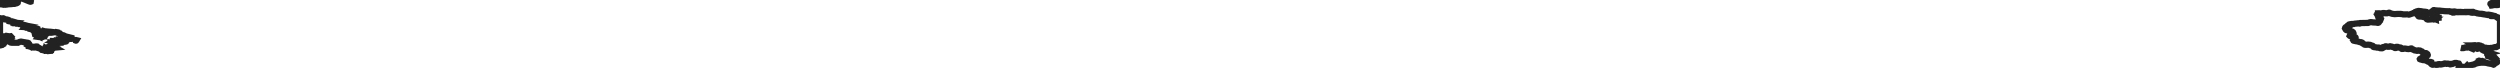 <!-- Obrysová mapa: Čukotka -->
<svg viewBox="0 0 200 5.436" width="200" height="5.436" xmlns="http://www.w3.org/2000/svg"><desc>Silueta a hranice štátu Čukotka, vektorová mapa.</desc><path d="M 4.067,3.863 4.08,3.866 4.18,3.866 4.186,3.868 4.193,3.876 4.19,3.883 4.156,3.893 4.143,3.893 4.13,3.891 4.072,3.888 4.068,3.887 4.065,3.884 4.064,3.88 4.059,3.878 4.051,3.878 4.042,3.874 4.044,3.864 4.058,3.86 4.067,3.863 Z" fill="none" stroke="#222" stroke-width="0.5" /><path d="M 4.29,3.826 4.231,3.834 4.166,3.831 4.141,3.841 4.093,3.842 4.106,3.816 4.124,3.8 4.154,3.784 4.175,3.769 4.188,3.762 4.222,3.757 4.262,3.76 4.309,3.769 4.382,3.783 4.42,3.805 4.345,3.812 4.29,3.826 Z" fill="none" stroke="#222" stroke-width="0.5" /><path d="M 4.096,3.742 4.085,3.743 4.082,3.742 4.083,3.741 4.094,3.739 4.099,3.737 4.099,3.734 4.102,3.733 4.152,3.72 4.156,3.721 4.109,3.74 4.096,3.742 Z" fill="none" stroke="#222" stroke-width="0.5" /><path d="M 6.083,3.246 6.069,3.247 6.059,3.243 6.057,3.234 6.059,3.223 6.065,3.213 6.076,3.207 6.088,3.207 6.114,3.213 6.107,3.225 6.096,3.237 6.083,3.246 Z" fill="none" stroke="#222" stroke-width="0.5" /><path d="M 2.948,2.546 2.937,2.548 2.93,2.543 2.94,2.523 2.931,2.515 2.927,2.508 2.926,2.505 2.929,2.501 2.933,2.499 2.938,2.5 2.944,2.504 2.953,2.513 2.959,2.523 2.959,2.526 2.958,2.539 2.955,2.544 2.948,2.546 Z" fill="none" stroke="#222" stroke-width="0.5" /><path d="M 3.006,2.304 2.995,2.306 2.984,2.301 2.975,2.291 2.976,2.29 2.984,2.291 2.995,2.293 3.005,2.298 3.006,2.304 Z" fill="none" stroke="#222" stroke-width="0.5" /><path d="M 0.16,1.49 0.233,1.495 0.255,1.494 0.27,1.488 0.259,1.482 0.254,1.478 0.251,1.473 0.255,1.465 0.265,1.464 0.277,1.468 0.286,1.472 0.294,1.478 0.306,1.493 0.312,1.498 0.323,1.502 0.343,1.512 0.359,1.516 0.37,1.523 0.362,1.524 0.354,1.525 0.359,1.531 0.358,1.535 0.357,1.54 0.373,1.542 0.378,1.549 0.41,1.554 0.443,1.55 0.46,1.551 0.463,1.556 0.484,1.563 0.515,1.562 0.591,1.571 0.642,1.582 0.735,1.623 0.779,1.643 0.824,1.665 0.842,1.671 0.825,1.674 0.808,1.671 0.757,1.646 0.749,1.642 0.729,1.633 0.709,1.625 0.702,1.628 0.708,1.634 0.712,1.641 0.711,1.648 0.716,1.654 0.712,1.662 0.715,1.669 0.711,1.676 0.716,1.684 0.721,1.694 0.722,1.698 0.739,1.702 0.767,1.708 0.857,1.717 0.874,1.721 0.906,1.734 0.923,1.736 0.958,1.734 0.973,1.736 1.005,1.748 1.088,1.762 1.099,1.769 1.107,1.794 1.116,1.804 1.128,1.811 1.139,1.812 1.13,1.817 1.112,1.831 1.078,1.846 1.07,1.852 1.07,1.856 1.077,1.858 1.113,1.857 1.122,1.855 1.131,1.85 1.129,1.85 1.128,1.847 1.129,1.842 1.131,1.839 1.136,1.836 1.163,1.831 1.172,1.832 1.181,1.831 1.19,1.825 1.21,1.818 1.26,1.819 1.275,1.809 1.135,1.766 0.995,1.722 0.975,1.719 0.947,1.712 0.934,1.705 0.919,1.703 0.913,1.702 0.91,1.697 0.907,1.693 0.903,1.69 1.087,1.744 1.272,1.798 1.297,1.814 1.391,1.837 1.393,1.838 1.332,1.829 1.313,1.831 1.315,1.834 1.316,1.84 1.317,1.843 1.241,1.854 1.251,1.859 1.272,1.862 1.291,1.872 1.312,1.875 1.321,1.881 1.313,1.886 1.311,1.89 1.314,1.892 1.321,1.892 1.329,1.891 1.41,1.863 1.448,1.861 1.479,1.864 1.554,1.886 1.57,1.89 1.561,1.89 1.534,1.885 1.523,1.883 1.52,1.888 1.526,1.894 1.542,1.904 1.534,1.907 1.531,1.907 1.545,1.922 1.574,1.924 1.629,1.915 1.612,1.91 1.607,1.907 1.625,1.909 1.702,1.933 1.767,1.952 1.879,1.985 1.909,1.994 1.893,1.997 1.819,1.979 1.823,1.985 1.804,1.992 1.789,1.999 1.792,2.004 1.784,2.012 1.788,2.018 1.832,2.028 1.855,2.036 1.904,2.043 1.914,2.046 1.923,2.058 1.945,2.062 1.996,2.059 2.01,2.059 2.089,2.057 2.106,2.055 2.062,2.043 2.024,2.032 1.985,2.019 1.951,2.012 1.927,2.005 1.926,1.998 2,2.018 2.07,2.04 2.175,2.064 2.232,2.077 2.266,2.083 2.262,2.085 2.219,2.081 2.195,2.082 2.175,2.093 2.158,2.107 2.146,2.124 2.166,2.133 2.186,2.14 2.196,2.147 2.184,2.152 2.17,2.15 2.123,2.15 2.093,2.153 2.055,2.153 2.041,2.161 2.033,2.169 2.065,2.171 2.073,2.184 2.108,2.197 2.155,2.207 2.21,2.205 2.237,2.201 2.264,2.201 2.288,2.206 2.286,2.215 2.272,2.22 2.27,2.229 2.295,2.231 2.35,2.234 2.367,2.232 2.375,2.239 2.382,2.234 2.399,2.228 2.406,2.219 2.405,2.212 2.383,2.209 2.374,2.2 2.351,2.194 2.316,2.194 2.293,2.198 2.28,2.195 2.285,2.186 2.293,2.176 2.306,2.164 2.285,2.156 2.25,2.152 2.218,2.154 2.216,2.151 2.266,2.14 2.304,2.129 2.315,2.123 2.321,2.113 2.32,2.104 2.492,2.154 2.566,2.174 2.619,2.185 2.63,2.19 2.633,2.197 2.613,2.198 2.604,2.203 2.611,2.211 2.616,2.219 2.636,2.23 2.644,2.237 2.64,2.245 2.653,2.253 2.707,2.278 2.698,2.277 2.656,2.259 2.652,2.26 2.659,2.267 2.664,2.275 2.672,2.281 2.669,2.289 2.673,2.293 2.673,2.302 2.673,2.309 2.682,2.314 2.675,2.316 2.66,2.317 2.648,2.318 2.644,2.324 2.644,2.33 2.639,2.336 2.583,2.343 2.574,2.357 2.605,2.364 2.616,2.364 2.633,2.365 2.652,2.366 2.673,2.367 2.689,2.368 2.705,2.365 2.72,2.362 2.737,2.357 2.75,2.353 2.765,2.348 2.769,2.341 2.771,2.337 2.783,2.331 2.781,2.324 2.795,2.32 2.786,2.311 2.766,2.304 2.747,2.3 2.733,2.288 2.798,2.308 2.817,2.319 2.826,2.326 2.821,2.334 2.825,2.344 2.844,2.341 2.863,2.341 2.885,2.353 2.902,2.373 2.913,2.387 2.89,2.39 2.879,2.392 2.866,2.395 2.868,2.399 2.855,2.403 2.856,2.409 2.858,2.412 2.859,2.415 2.847,2.42 2.853,2.425 2.844,2.428 2.843,2.433 2.839,2.438 2.846,2.447 2.841,2.455 2.842,2.469 2.841,2.48 2.839,2.488 2.831,2.498 2.826,2.507 2.831,2.518 2.835,2.526 2.829,2.535 2.84,2.541 2.855,2.549 2.85,2.556 2.86,2.568 2.883,2.574 2.894,2.589 2.944,2.602 2.93,2.604 2.912,2.606 2.91,2.611 2.914,2.618 2.925,2.624 2.928,2.632 2.932,2.643 2.94,2.654 2.94,2.667 2.945,2.678 2.952,2.688 2.951,2.704 2.941,2.712 2.938,2.697 2.909,2.692 2.903,2.697 2.89,2.7 2.882,2.705 2.877,2.709 2.87,2.718 2.858,2.723 2.839,2.724 2.829,2.73 2.81,2.73 2.792,2.732 2.794,2.741 2.819,2.748 2.832,2.754 2.848,2.762 2.855,2.765 2.855,2.773 2.885,2.782 2.945,2.778 2.996,2.792 3.04,2.808 3.073,2.811 3.091,2.816 3.095,2.832 3.114,2.848 3.102,2.847 3.077,2.856 3.077,2.863 3.078,2.878 3.075,2.888 3.08,2.905 3.092,2.913 3.116,2.914 3.117,2.924 3.103,2.918 3.09,2.92 3.079,2.931 3.09,2.938 3.076,2.956 3.104,2.96 3.137,2.957 3.164,2.943 3.169,2.93 3.169,2.921 3.129,2.924 3.169,2.914 3.182,2.905 3.202,2.895 3.241,2.889 3.242,2.88 3.248,2.872 3.243,2.863 3.21,2.864 3.208,2.86 3.219,2.849 3.242,2.856 3.259,2.857 3.289,2.852 3.324,2.849 3.349,2.854 3.36,2.864 3.349,2.875 3.345,2.886 3.353,2.892 3.36,2.898 3.371,2.908 3.37,2.915 3.373,2.922 3.36,2.923 3.347,2.928 3.331,2.934 3.323,2.941 3.317,2.953 3.321,2.962 3.315,2.971 3.316,2.98 3.324,2.989 3.334,2.989 3.349,2.984 3.357,2.974 3.373,2.965 3.398,2.954 3.436,2.948 3.446,2.94 3.418,2.934 3.396,2.935 3.391,2.924 3.412,2.92 3.433,2.92 3.46,2.919 3.478,2.915 3.497,2.905 3.489,2.89 3.492,2.883 3.504,2.875 3.505,2.867 3.493,2.865 3.484,2.857 3.438,2.85 3.44,2.84 3.426,2.83 3.402,2.825 3.381,2.823 3.361,2.823 3.346,2.817 3.318,2.818 3.299,2.817 3.277,2.813 3.263,2.808 3.245,2.815 3.214,2.799 3.187,2.797 3.224,2.784 3.288,2.77 3.318,2.763 3.35,2.751 3.372,2.74 3.376,2.73 3.37,2.719 3.369,2.708 3.369,2.7 3.373,2.694 3.369,2.686 3.37,2.678 3.363,2.671 3.364,2.661 3.357,2.651 3.352,2.641 3.344,2.63 3.33,2.62 3.321,2.611 3.323,2.604 3.324,2.595 3.323,2.585 3.319,2.577 3.3,2.569 3.273,2.569 3.244,2.566 3.227,2.567 3.2,2.571 3.194,2.569 3.22,2.56 3.231,2.551 3.227,2.541 3.203,2.536 3.177,2.53 3.106,2.54 3.07,2.545 3.058,2.544 3.135,2.521 3.112,2.521 3.024,2.536 2.991,2.533 2.993,2.521 3.014,2.513 3.224,2.511 3.386,2.511 3.472,2.515 3.526,2.506 3.53,2.491 3.551,2.497 3.585,2.505 3.623,2.512 3.641,2.514 3.636,2.517 3.621,2.517 3.614,2.521 3.615,2.531 3.631,2.539 3.65,2.537 3.651,2.529 3.649,2.521 3.66,2.514 3.673,2.512 3.73,2.518 3.809,2.526 3.849,2.531 3.844,2.534 3.833,2.536 3.805,2.537 3.774,2.534 3.757,2.528 3.752,2.526 3.738,2.527 3.736,2.53 3.742,2.534 3.743,2.539 3.746,2.543 3.762,2.546 3.78,2.547 3.808,2.552 3.809,2.556 3.808,2.563 3.794,2.565 3.777,2.562 3.757,2.562 3.74,2.562 3.725,2.566 3.72,2.574 3.717,2.583 3.723,2.591 3.727,2.594 3.723,2.6 3.717,2.604 3.718,2.609 3.728,2.615 3.74,2.623 3.725,2.627 3.711,2.632 3.712,2.642 3.711,2.649 3.721,2.654 3.755,2.651 3.787,2.653 3.81,2.653 3.832,2.646 3.841,2.641 3.834,2.637 3.819,2.634 3.799,2.631 3.791,2.627 3.791,2.62 3.793,2.614 3.792,2.61 3.77,2.609 3.763,2.605 3.774,2.601 3.799,2.603 3.804,2.592 3.799,2.583 3.798,2.577 3.804,2.572 3.822,2.571 3.843,2.565 3.848,2.559 3.854,2.561 3.851,2.568 3.846,2.574 3.853,2.582 3.86,2.592 3.891,2.601 3.952,2.609 4.01,2.614 4.075,2.619 4.103,2.616 4.108,2.607 4.103,2.599 4.128,2.6 4.138,2.606 4.165,2.609 4.216,2.602 4.243,2.593 4.168,2.568 4.079,2.56 3.973,2.55 3.929,2.544 3.913,2.545 3.892,2.55 3.875,2.548 3.869,2.543 3.875,2.536 3.896,2.534 4.007,2.538 4.035,2.542 4.088,2.548 4.218,2.563 4.336,2.577 4.413,2.583 4.455,2.578 4.484,2.574 4.476,2.57 4.481,2.567 4.503,2.572 4.506,2.577 4.544,2.583 4.563,2.582 4.601,2.583 4.644,2.595 4.65,2.607 4.629,2.613 4.614,2.622 4.627,2.639 4.65,2.65 4.687,2.662 4.763,2.681 4.783,2.678 4.804,2.682 4.816,2.697 4.792,2.703 4.784,2.714 4.798,2.736 4.848,2.755 4.957,2.796 5.009,2.81 5.051,2.824 5.069,2.825 5.078,2.827 5.095,2.838 5.115,2.843 5.133,2.853 5.143,2.855 5.151,2.858 5.164,2.871 5.186,2.879 5.204,2.889 5.233,2.911 5.242,2.915 5.281,2.92 5.342,2.935 5.332,2.941 5.315,2.943 5.287,2.948 5.27,2.954 5.267,2.961 5.265,2.969 5.257,2.981 5.227,2.979 5.193,2.973 5.208,2.981 5.225,2.986 5.272,2.986 5.285,2.976 5.3,2.967 5.317,2.959 5.339,2.953 5.36,2.949 5.381,2.948 5.403,2.95 5.436,2.958 5.453,2.964 5.47,2.973 5.477,2.987 5.497,3.004 5.484,3.011 5.465,3.012 5.442,3.014 5.425,3.008 5.411,3.012 5.395,3.011 5.368,3.008 5.431,3.029 5.48,3.034 5.492,3.029 5.508,3.017 5.531,3.017 5.569,3.03 5.585,3.031 5.599,3.028 5.602,3.02 5.593,3.016 5.572,3.011 5.547,3.006 5.531,3.004 5.561,3.006 5.582,3.009 5.607,3.017 5.66,3.024 5.712,3.037 5.718,3.038 5.722,3.04 5.722,3.043 5.722,3.047 5.733,3.055 5.747,3.064 5.755,3.073 5.747,3.08 5.733,3.09 5.725,3.099 5.712,3.108 5.68,3.108 5.653,3.109 5.63,3.099 5.616,3.087 5.566,3.089 5.525,3.099 5.476,3.109 5.424,3.136 5.366,3.146 5.347,3.152 5.318,3.163 5.272,3.183 5.219,3.188 5.208,3.194 5.221,3.196 5.241,3.193 5.26,3.193 5.269,3.205 5.265,3.213 5.238,3.244 5.257,3.26 5.261,3.267 5.255,3.275 5.254,3.278 5.255,3.28 5.258,3.283 5.261,3.286 5.261,3.289 5.284,3.294 5.267,3.31 5.258,3.323 5.229,3.331 5.185,3.334 5.069,3.32 5.06,3.317 5.056,3.307 4.971,3.286 4.918,3.281 4.906,3.27 4.884,3.249 4.852,3.238 4.786,3.212 4.743,3.204 4.744,3.212 4.758,3.225 4.768,3.236 4.778,3.246 4.784,3.252 4.823,3.259 4.817,3.262 4.809,3.263 4.793,3.262 4.8,3.272 4.809,3.278 4.831,3.285 4.853,3.302 4.864,3.305 4.907,3.307 4.919,3.31 4.954,3.314 4.975,3.321 4.982,3.334 4.987,3.343 5.01,3.338 5.016,3.36 5.014,3.383 4.995,3.395 4.979,3.407 4.911,3.4 4.894,3.391 4.861,3.377 4.776,3.377 4.691,3.383 4.498,3.411 4.425,3.403 4.551,3.395 4.587,3.389 4.568,3.382 4.522,3.379 4.468,3.38 4.45,3.368 4.43,3.362 4.409,3.357 4.404,3.354 4.393,3.351 4.381,3.363 4.363,3.368 4.349,3.374 4.334,3.368 4.3,3.364 4.298,3.357 4.314,3.351 4.33,3.344 4.317,3.336 4.296,3.328 4.265,3.321 4.279,3.314 4.293,3.307 4.283,3.297 4.256,3.304 4.249,3.293 4.242,3.291 4.221,3.288 4.206,3.289 4.185,3.285 4.065,3.275 4.025,3.283 4.005,3.285 3.986,3.283 3.967,3.278 3.986,3.294 4.017,3.297 4.077,3.293 4.072,3.298 4.065,3.304 4.07,3.32 4.087,3.323 4.123,3.326 4.176,3.33 4.228,3.343 4.234,3.354 4.228,3.365 4.223,3.374 4.251,3.388 4.264,3.396 4.267,3.408 4.231,3.4 4.213,3.402 4.207,3.405 4.208,3.409 4.223,3.413 4.228,3.42 4.229,3.427 4.247,3.431 4.298,3.434 4.35,3.42 4.377,3.398 4.393,3.398 4.354,3.433 4.339,3.471 4.332,3.486 4.342,3.501 4.345,3.52 4.34,3.532 4.325,3.534 4.306,3.537 4.291,3.525 4.273,3.518 4.255,3.515 4.235,3.514 4.222,3.515 4.197,3.52 4.16,3.522 4.149,3.524 4.138,3.527 4.124,3.529 4.091,3.517 4.073,3.514 4.066,3.515 4.06,3.518 4.056,3.522 4.054,3.529 4.057,3.536 4.065,3.539 4.074,3.54 4.139,3.552 4.191,3.545 4.241,3.551 4.272,3.544 4.288,3.55 4.332,3.546 4.352,3.568 4.35,3.582 4.331,3.593 4.318,3.593 4.302,3.59 4.303,3.592 4.309,3.598 4.318,3.611 4.325,3.617 4.336,3.62 4.343,3.617 4.35,3.612 4.359,3.609 4.396,3.615 4.4,3.625 4.393,3.639 4.347,3.657 4.323,3.675 4.265,3.695 4.182,3.711 4.169,3.713 4.146,3.708 4.134,3.708 4.107,3.72 4.097,3.723 4.078,3.728 4.055,3.735 4.044,3.744 4.021,3.757 3.996,3.751 3.944,3.746 3.889,3.747 3.857,3.757 3.855,3.772 3.844,3.788 3.798,3.797 3.8,3.8 3.856,3.795 3.886,3.78 3.903,3.77 3.932,3.766 3.963,3.769 3.997,3.776 4.011,3.782 4.028,3.799 4.025,3.815 3.993,3.819 3.983,3.828 3.968,3.834 3.949,3.837 3.918,3.84 3.884,3.847 3.865,3.856 3.867,3.863 3.902,3.859 3.948,3.853 3.965,3.854 3.975,3.862 3.96,3.873 3.939,3.892 3.907,3.904 3.907,3.91 3.945,3.909 3.963,3.901 3.974,3.892 3.991,3.882 4.01,3.886 4.029,3.888 4.043,3.891 4.072,3.892 4.081,3.894 4.099,3.901 4.186,3.912 4.191,3.918 4.194,3.926 4.199,3.936 4.216,3.95 4.322,3.996 4.264,3.994 4.229,3.996 4.2,4 4.175,4.007 4.142,4.013 4.117,4.016 4.089,4.005 4.081,4.004 4.066,3.998 4.049,4 4.047,3.99 4.048,3.976 4.036,3.972 4.017,3.968 4.02,3.962 4.017,3.955 4.009,3.951 3.999,3.947 3.992,3.942 3.977,3.946 3.954,3.947 3.927,3.954 3.882,3.966 3.901,3.978 3.936,3.972 3.98,3.97 4.006,3.979 4.006,3.991 3.991,4.001 3.991,4.021 3.99,4.034 3.988,4.044 3.973,4.053 3.958,4.055 3.952,4.054 3.934,4.034 3.916,4.034 3.915,4.049 3.927,4.061 3.931,4.075 3.884,4.078 3.83,4.088 3.765,4.072 3.739,4.062 3.684,4.064 3.678,4.048 3.687,4.032 3.687,4.019 3.718,4.006 3.736,3.983 3.742,3.974 3.736,3.972 3.722,3.972 3.715,3.971 3.72,3.962 3.72,3.953 3.722,3.943 3.731,3.933 3.722,3.923 3.717,3.919 3.712,3.918 3.703,3.916 3.7,3.912 3.699,3.907 3.693,3.897 3.692,3.894 3.689,3.891 3.673,3.89 3.668,3.887 3.659,3.88 3.657,3.891 3.669,3.908 3.684,3.926 3.693,3.94 3.691,3.955 3.679,3.966 3.686,3.988 3.675,4.003 3.635,4.02 3.608,4.031 3.557,4.039 3.536,4.038 3.509,4.028 3.426,4.011 3.406,4.003 3.339,3.993 3.32,3.976 3.318,3.961 3.312,3.947 3.31,3.929 3.293,3.917 3.252,3.906 3.235,3.897 3.199,3.892 3.175,3.884 3.153,3.875 3.141,3.864 3.166,3.86 3.175,3.86 3.163,3.852 3.14,3.85 3.095,3.852 3.074,3.85 2.971,3.819 2.967,3.811 2.971,3.803 2.979,3.786 3.004,3.768 2.996,3.746 2.97,3.723 2.954,3.722 2.942,3.738 2.949,3.758 2.932,3.774 2.891,3.776 2.863,3.777 2.834,3.779 2.826,3.761 2.823,3.747 2.804,3.744 2.795,3.751 2.795,3.764 2.796,3.776 2.79,3.787 2.785,3.797 2.746,3.8 2.687,3.797 2.61,3.792 2.575,3.785 2.549,3.794 2.524,3.779 2.548,3.774 2.582,3.763 2.573,3.752 2.555,3.755 2.535,3.759 2.51,3.754 2.509,3.743 2.503,3.736 2.478,3.736 2.474,3.731 2.466,3.727 2.455,3.72 2.432,3.714 2.427,3.711 2.389,3.705 2.347,3.7 2.349,3.69 2.34,3.682 2.305,3.672 2.297,3.667 2.307,3.659 2.351,3.646 2.348,3.631 2.327,3.624 2.328,3.618 2.344,3.609 2.366,3.598 2.369,3.585 2.362,3.571 2.335,3.565 2.288,3.523 2.293,3.508 2.299,3.5 2.284,3.48 2.283,3.458 2.273,3.443 2.246,3.432 2.235,3.425 2.198,3.416 2.174,3.413 2.121,3.409 2.028,3.389 1.874,3.365 1.68,3.329 1.627,3.339 1.575,3.351 1.53,3.367 1.495,3.395 1.436,3.422 1.249,3.421 1.1,3.422 0.953,3.42 0.855,3.404 0.831,3.392 0.817,3.383 0.815,3.376 0.822,3.369 0.827,3.364 0.837,3.355 0.832,3.346 0.837,3.331 0.857,3.322 0.855,3.31 0.865,3.298 0.883,3.288 0.875,3.271 0.849,3.251 0.826,3.243 0.784,3.261 0.762,3.261 0.75,3.239 0.758,3.236 0.752,3.233 0.745,3.232 0.731,3.232 0.726,3.231 0.723,3.228 0.72,3.224 0.693,3.202 0.685,3.196 0.626,3.17 0.609,3.156 0.628,3.145 0.614,3.124 0.568,3.084 0.58,3.084 0.591,3.088 0.613,3.099 0.648,3.108 0.658,3.112 0.667,3.114 0.708,3.116 0.731,3.104 0.739,3.085 0.723,3.069 0.732,3.055 0.769,3.052 0.8,3.054 0.818,3.045 0.836,3.033 0.826,3.024 0.818,3.016 0.83,3.005 0.837,2.994 0.831,2.989 0.817,2.986 0.821,2.974 0.811,2.962 0.817,2.959 0.822,2.955 0.832,2.945 0.834,2.94 0.832,2.935 0.828,2.931 0.826,2.926 0.854,2.907 0.846,2.898 0.832,2.9 0.822,2.904 0.811,2.911 0.812,2.915 0.797,2.914 0.776,2.911 0.775,2.918 0.774,2.926 0.772,2.931 0.771,2.938 0.765,2.947 0.741,2.967 0.71,2.995 0.693,3.005 0.675,3.018 0.613,3.028 0.565,3.023 0.529,3 0.52,2.993 0.49,2.976 0.484,2.971 0.488,2.961 0.506,2.949 0.51,2.941 0.503,2.919 0.485,2.895 0.464,2.881 0.445,2.889 0.455,2.904 0.457,2.92 0.457,2.936 0.46,2.95 0.418,2.949 0.395,2.945 0.376,2.931 0.32,2.92 0.339,2.947 0.347,2.95 0.369,2.954 0.375,2.958 0.383,2.972 0.395,2.983 0.434,3.01 0.416,3.03 0.384,3.041 0.321,3.045 0.236,3.049 0.188,3.04 0.177,3.036 0.171,3.032 0.177,3.031 0.227,3.031 0.233,3.029 0.232,3.023 0.205,3.017 0.176,3.007 0.171,3.009 0.162,3.021 0.129,3.054 0.122,3.069 0.118,3.093 0.116,3.099 0.11,3.105 0.105,3.109 0.102,3.112 0.101,3.12 0.095,3.141 0.096,3.148 0.13,3.211 0.139,3.223 0.154,3.233 0.302,3.292 0.339,3.301 0.402,3.317 0.385,3.329 0.387,3.343 0.377,3.348 0.411,3.371 0.39,3.388 0.355,3.406 0.332,3.416 0.325,3.423 0.298,3.435 0.278,3.447 0.284,3.463 0.285,3.472 0.266,3.483 0.271,3.495 0.266,3.512 0.264,3.536 0.229,3.554 0.208,3.573 0.187,3.588 0.171,3.588 0.144,3.587 0.125,3.596 0.108,3.606 0.094,3.616 0.069,3.622 0.056,3.626 0.035,3.63 5.55555555732E-6,3.63 0,3.63 0,3.628 0,3.351 0,3.074 0,2.797 0,2.52 0,2.243 0,1.966 0,1.689 0,1.454 5.55555555732E-6,1.454 0.16,1.49 Z" fill="none" stroke="#222" stroke-width="0.5" /><path d="M 194.597,1.015 194.595,1.02 194.582,1.02 194.569,1.034 194.534,1.051 194.501,1.063 194.481,1.059 194.483,1.051 194.461,1.048 194.433,1.045 194.42,1.041 194.43,1.032 194.474,1.02 194.514,1.015 194.597,1.015 Z" fill="none" stroke="#222" stroke-width="0.5" /><path d="M 194.118,1.017 194.118,1.02 194.059,1.017 194.048,1.018 194.043,1.023 194.046,1.028 194.057,1.032 194.044,1.044 194.047,1.053 194.056,1.062 194.061,1.075 194.056,1.086 194.044,1.098 194.019,1.116 193.994,1.125 193.967,1.127 193.911,1.123 193.819,1.129 193.624,1.094 193.429,1.058 193.408,1.048 193.389,1.034 193.367,1.02 193.316,1.014 193.268,1.001 193.217,0.995 193.197,0.982 193.214,0.968 193.235,0.955 193.328,0.913 193.441,0.884 193.457,0.883 193.463,0.882 193.474,0.877 193.48,0.876 193.688,0.897 193.713,0.905 193.76,0.91 193.794,0.922 194.015,0.94 194.043,0.947 194.096,0.953 194.124,0.959 194.137,0.973 194.138,0.981 194.14,0.985 194.14,0.99 194.133,0.998 194.127,1.002 194.12,1.004 194.116,1.008 194.118,1.017 Z" fill="none" stroke="#222" stroke-width="0.5" /><path d="M 195.734,0.899 195.915,0.905 195.945,0.898 195.959,0.9 195.982,0.908 195.995,0.91 195.999,0.929 196.034,0.943 196.211,0.975 196.242,0.99 196.234,0.991 196.222,0.994 196.212,0.999 196.21,1.003 196.221,1.009 196.234,1.009 196.26,1.005 196.316,1.006 196.344,1.001 196.368,0.99 196.375,0.984 196.377,0.98 196.374,0.977 196.356,0.966 196.335,0.958 196.302,0.951 196.277,0.941 196.252,0.934 196.227,0.938 196.22,0.944 196.213,0.951 196.207,0.955 196.202,0.952 196.201,0.944 196.203,0.94 196.209,0.936 196.216,0.933 196.239,0.925 196.266,0.921 196.367,0.917 196.501,0.952 196.497,0.953 196.494,0.955 196.49,0.956 196.486,0.956 196.517,0.967 196.521,0.971 196.543,0.971 196.534,0.964 196.524,0.959 196.549,0.953 196.575,0.961 196.602,0.971 196.627,0.975 196.638,0.971 196.658,0.96 196.669,0.956 196.681,0.953 196.706,0.952 196.808,0.957 196.85,0.952 196.874,0.958 197.103,0.97 197.271,0.975 197.324,0.973 197.454,0.963 197.5,0.959 197.62,0.955 197.625,0.961 197.568,0.965 197.517,0.969 197.557,0.976 197.609,0.98 197.65,0.989 197.681,1.004 197.702,1.006 197.737,1.014 197.776,1.017 197.819,1.017 197.857,1.01 197.866,0.999 197.865,0.988 197.859,0.978 197.833,0.968 197.782,0.967 197.733,0.969 197.691,0.966 197.661,0.959 197.656,0.953 197.704,0.953 197.746,0.955 197.799,0.952 197.824,0.948 197.849,0.948 197.856,0.951 197.869,0.961 197.876,0.965 197.919,0.983 197.929,0.99 197.935,0.999 197.926,1 197.913,1.001 197.906,1.007 197.912,1.014 197.926,1.016 197.952,1.013 198.058,1.026 198.083,1.035 198.123,1.043 198.133,1.047 198.161,1.062 198.186,1.07 198.238,1.073 198.321,1.092 198.423,1.102 198.532,1.102 198.69,1.128 198.713,1.138 198.69,1.134 198.678,1.135 198.671,1.142 198.71,1.149 198.75,1.148 198.762,1.149 198.832,1.167 198.976,1.188 199.007,1.198 199.018,1.199 199.026,1.198 199.056,1.188 199.051,1.181 199.043,1.178 199.055,1.174 199.092,1.174 199.318,1.214 199.339,1.226 199.373,1.229 199.387,1.232 199.4,1.236 199.44,1.245 199.472,1.258 199.482,1.26 199.482,1.264 199.402,1.268 199.387,1.266 199.382,1.261 199.378,1.254 199.368,1.247 199.354,1.242 199.339,1.239 199.309,1.237 199.278,1.241 199.271,1.239 199.267,1.235 199.263,1.232 199.259,1.232 199.254,1.233 199.258,1.237 199.261,1.241 199.262,1.246 199.252,1.268 199.263,1.279 199.283,1.285 199.303,1.287 199.368,1.279 199.421,1.287 199.437,1.287 199.482,1.279 199.59,1.293 199.614,1.301 199.645,1.321 199.811,1.384 199.977,1.447 199.944,1.445 199.916,1.439 199.82,1.399 199.793,1.394 199.765,1.383 199.749,1.382 199.762,1.393 199.791,1.402 199.806,1.409 199.813,1.416 199.82,1.427 199.829,1.436 199.85,1.441 199.867,1.448 199.875,1.451 200,1.455 200,1.689 200,1.966 200,2.243 200,2.52 200,2.797 200,3.074 200,3.351 200,3.628 200,3.63 199.942,3.636 199.905,3.649 199.892,3.651 199.878,3.657 199.84,3.693 199.71,3.765 199.698,3.768 199.661,3.765 199.608,3.773 199.583,3.772 199.557,3.78 199.54,3.782 199.466,3.806 199.395,3.825 199.31,3.866 199.201,3.894 199.175,3.894 199.159,3.883 199.189,3.876 199.279,3.864 199.288,3.862 199.296,3.857 199.309,3.843 199.306,3.838 199.29,3.835 199.26,3.834 199.246,3.835 199.204,3.845 199.01,3.857 199.021,3.854 199.033,3.853 199.041,3.85 199.033,3.841 199.023,3.84 198.936,3.84 198.877,3.849 198.871,3.847 198.868,3.843 198.866,3.838 198.862,3.834 198.854,3.83 198.848,3.829 198.747,3.83 198.733,3.828 198.708,3.821 198.681,3.822 198.668,3.819 198.673,3.815 198.69,3.807 198.68,3.804 198.641,3.788 198.631,3.786 198.607,3.784 198.613,3.776 198.612,3.77 198.605,3.766 198.593,3.765 198.571,3.766 198.561,3.764 198.55,3.758 198.563,3.753 198.577,3.751 198.607,3.75 198.602,3.744 198.589,3.734 198.584,3.727 198.583,3.724 198.585,3.719 198.584,3.715 198.581,3.711 198.578,3.708 198.574,3.706 198.569,3.704 198.556,3.702 198.511,3.704 198.499,3.703 198.476,3.698 198.466,3.697 198.455,3.691 198.438,3.662 198.428,3.651 198.417,3.648 198.329,3.633 198.309,3.623 198.298,3.621 198.253,3.621 198.229,3.624 198.184,3.64 198.116,3.649 198.095,3.648 198.067,3.634 198.055,3.631 198.032,3.628 198.028,3.627 198.024,3.625 198.02,3.621 198.017,3.619 198.01,3.617 198.003,3.616 197.99,3.617 197.997,3.631 197.984,3.636 197.948,3.636 197.964,3.645 197.984,3.647 198.024,3.643 198.031,3.645 198.047,3.659 198.055,3.662 198.063,3.665 198.081,3.666 198.286,3.639 198.31,3.641 198.321,3.649 198.329,3.661 198.346,3.666 198.363,3.668 198.371,3.672 198.378,3.682 198.428,3.697 198.432,3.701 198.436,3.706 198.441,3.71 198.45,3.712 198.456,3.714 198.462,3.719 198.47,3.731 198.465,3.733 198.463,3.736 198.458,3.742 198.487,3.75 198.499,3.756 198.5,3.765 198.491,3.77 198.447,3.781 198.378,3.788 198.363,3.792 198.355,3.793 198.348,3.792 198.342,3.789 198.334,3.782 198.306,3.776 198.27,3.754 198.249,3.75 198.126,3.74 198.117,3.742 198.11,3.748 198.093,3.758 198.075,3.765 198.064,3.766 198.042,3.772 198.032,3.773 198.02,3.772 198.018,3.769 198.018,3.763 198.015,3.756 197.998,3.745 197.912,3.722 197.902,3.717 197.893,3.71 197.883,3.707 197.839,3.708 197.828,3.705 197.814,3.69 197.803,3.687 197.794,3.69 197.769,3.703 197.753,3.708 197.748,3.712 197.746,3.715 197.746,3.721 197.744,3.723 197.721,3.742 197.704,3.753 197.66,3.763 197.642,3.773 197.619,3.781 197.535,3.771 197.507,3.774 197.452,3.787 197.383,3.791 197.356,3.785 197.347,3.788 197.338,3.792 197.326,3.794 197.245,3.79 197.217,3.794 197.147,3.825 197.109,3.831 197.084,3.84 197.071,3.841 196.912,3.838 196.932,3.847 196.955,3.85 197.095,3.844 197.235,3.803 197.282,3.797 197.377,3.805 197.55,3.784 197.569,3.792 197.587,3.796 197.618,3.792 197.689,3.772 197.699,3.767 197.706,3.761 197.715,3.756 197.736,3.751 197.744,3.746 197.767,3.722 197.78,3.714 197.799,3.71 197.824,3.712 197.848,3.718 197.895,3.737 197.93,3.764 197.934,3.768 197.94,3.781 197.946,3.789 197.954,3.796 197.963,3.801 197.98,3.806 197.986,3.811 197.992,3.816 197.998,3.821 198.008,3.825 198.013,3.828 198.011,3.831 198.001,3.838 197.991,3.843 197.959,3.852 197.879,3.863 197.858,3.874 197.844,3.89 197.841,3.894 197.836,3.913 197.834,3.918 197.841,3.921 197.843,3.918 197.844,3.911 197.845,3.906 197.852,3.9 197.894,3.878 197.915,3.876 197.936,3.877 197.959,3.875 197.982,3.87 197.994,3.865 198.003,3.858 198.016,3.845 198.023,3.84 198.032,3.838 198.079,3.842 198.101,3.848 198.161,3.874 198.168,3.879 198.182,3.9 198.191,3.905 198.2,3.903 198.218,3.894 198.233,3.89 198.238,3.887 198.24,3.884 198.239,3.881 198.237,3.878 198.238,3.875 198.253,3.865 198.289,3.85 198.325,3.827 198.352,3.823 198.405,3.822 198.427,3.819 198.451,3.812 198.496,3.794 198.521,3.788 198.607,3.796 198.6,3.813 198.585,3.841 198.583,3.848 198.586,3.854 198.586,3.86 198.58,3.865 198.567,3.874 198.562,3.879 198.555,3.892 198.55,3.899 198.54,3.905 198.536,3.909 198.534,3.918 198.539,3.932 198.549,3.949 198.57,3.977 198.585,3.989 198.641,4.012 198.664,4.032 198.679,4.037 198.706,4.053 198.717,4.057 198.74,4.062 198.785,4.081 198.889,4.105 198.991,4.108 198.991,4.104 198.945,4.09 198.93,4.081 198.946,4.072 198.999,4.058 199.009,4.054 199.019,4.048 199.028,4.041 199.037,4.032 199.046,4.026 199.044,4.019 199.037,4.014 199.024,4 199.015,3.99 199.01,3.985 199.001,3.987 198.991,3.994 198.996,3.988 199,3.983 199,3.978 199.012,3.984 199.111,4.087 199.116,4.095 199.128,4.123 199.134,4.13 199.203,4.189 199.216,4.203 199.197,4.197 199.177,4.188 199.158,4.183 199.142,4.19 199.136,4.194 199.127,4.198 199.118,4.201 199.111,4.203 199.101,4.222 199.149,4.226 199.162,4.23 199.148,4.233 199.101,4.234 199.101,4.237 199.115,4.24 199.161,4.237 199.185,4.239 199.231,4.251 199.244,4.252 199.254,4.25 199.255,4.243 199.251,4.236 199.249,4.23 199.242,4.226 199.246,4.222 199.274,4.272 199.277,4.279 199.277,4.285 199.273,4.296 199.273,4.302 199.275,4.308 199.282,4.32 199.287,4.34 199.3,4.368 199.313,4.421 199.311,4.432 199.301,4.422 199.29,4.416 199.279,4.413 199.265,4.412 199.253,4.41 199.24,4.405 199.227,4.402 199.216,4.405 199.224,4.412 199.236,4.421 199.25,4.429 199.259,4.432 199.276,4.433 199.291,4.435 199.296,4.44 199.281,4.447 199.258,4.451 199.245,4.451 199.237,4.449 199.234,4.445 199.231,4.437 199.229,4.433 199.217,4.426 199.201,4.421 199.184,4.42 199.17,4.424 199.185,4.427 199.182,4.437 199.168,4.446 199.151,4.447 199.149,4.445 199.148,4.441 199.147,4.437 199.147,4.433 199.144,4.432 199.128,4.432 199.096,4.427 199.086,4.428 199.078,4.43 199.073,4.434 199.069,4.439 199.063,4.443 199.038,4.451 199.033,4.454 199.038,4.464 199.052,4.473 199.079,4.485 199.096,4.488 199.111,4.485 199.126,4.479 199.157,4.46 199.172,4.456 199.264,4.465 199.267,4.464 199.271,4.46 199.274,4.458 199.277,4.458 199.284,4.461 199.285,4.463 199.284,4.467 199.284,4.473 199.288,4.477 199.293,4.48 199.294,4.483 199.288,4.488 199.297,4.493 199.298,4.497 199.294,4.502 199.292,4.506 199.289,4.513 199.282,4.516 199.266,4.519 199.257,4.522 199.253,4.526 199.251,4.53 199.246,4.534 199.224,4.545 199.22,4.549 199.258,4.561 199.277,4.564 199.342,4.545 199.355,4.536 199.347,4.525 199.326,4.504 199.308,4.479 199.311,4.454 199.317,4.448 199.321,4.447 199.322,4.452 199.322,4.46 199.323,4.466 199.328,4.475 199.333,4.493 199.342,4.505 199.448,4.599 199.422,4.59 199.391,4.569 199.36,4.553 199.337,4.561 199.339,4.583 199.399,4.597 199.406,4.614 199.461,4.618 199.475,4.622 199.518,4.645 199.534,4.649 199.544,4.647 199.553,4.645 199.562,4.643 199.574,4.645 199.611,4.659 199.63,4.669 199.634,4.673 199.638,4.68 199.645,4.683 199.653,4.686 199.659,4.688 199.671,4.699 199.674,4.704 199.677,4.713 199.678,4.735 199.677,4.74 199.669,4.747 199.66,4.746 199.65,4.742 199.64,4.74 199.629,4.741 199.617,4.744 199.596,4.753 199.583,4.763 199.579,4.774 199.583,4.786 199.607,4.818 199.62,4.83 199.637,4.837 199.706,4.842 199.729,4.849 199.745,4.862 199.747,4.869 199.748,4.884 199.751,4.89 199.757,4.897 199.761,4.899 199.766,4.9 199.769,4.902 199.771,4.905 199.772,4.91 199.776,4.918 199.782,4.936 199.783,4.941 199.779,4.948 199.772,4.953 199.765,4.956 199.76,4.961 199.755,4.968 199.755,4.97 199.758,4.976 199.76,4.98 199.759,4.984 199.757,4.986 199.753,4.987 199.703,4.987 199.685,4.991 199.679,5.001 199.677,5.015 199.672,5.029 199.658,5.044 199.638,5.052 199.617,5.055 199.55,5.054 199.527,5.058 199.509,5.071 199.507,5.084 199.528,5.101 199.519,5.122 199.522,5.13 199.526,5.138 199.528,5.143 199.525,5.148 199.52,5.154 199.502,5.168 199.494,5.172 199.485,5.174 199.475,5.17 199.47,5.158 199.467,5.155 199.464,5.152 199.432,5.137 199.41,5.13 199.342,5.122 199.299,5.109 199.161,5.091 199.098,5.071 199.057,5.07 199.036,5.062 198.994,5.054 198.96,5.04 198.923,5.033 198.83,5.022 198.711,5.014 198.504,5.01 198.509,5.008 198.515,5.008 198.523,5.007 198.503,4.997 198.481,4.991 198.504,4.969 198.509,4.958 198.513,4.955 198.517,4.953 198.519,4.951 198.518,4.946 198.514,4.929 198.511,4.927 198.51,4.925 198.511,4.919 198.513,4.916 198.522,4.909 198.525,4.907 198.566,4.904 198.572,4.905 198.571,4.901 198.569,4.897 198.569,4.893 198.572,4.89 198.581,4.887 198.586,4.884 198.588,4.881 198.58,4.877 198.536,4.881 198.518,4.885 198.5,4.896 198.485,4.911 198.473,4.926 198.476,4.929 198.481,4.938 198.438,4.939 198.42,4.934 198.405,4.919 198.419,4.901 198.42,4.896 198.416,4.891 198.39,4.877 198.36,4.87 198.351,4.866 198.349,4.863 198.349,4.86 198.348,4.857 198.344,4.854 198.339,4.852 198.333,4.85 198.329,4.85 198.32,4.854 198.322,4.866 198.329,4.879 198.337,4.888 198.332,4.892 198.341,4.897 198.351,4.901 198.357,4.906 198.353,4.913 198.347,4.918 198.308,4.938 198.295,4.948 198.293,4.96 198.31,4.976 198.34,4.987 198.344,4.991 198.346,5 198.353,5.006 198.361,5.009 198.371,5.01 198.386,5.009 198.431,5.002 198.481,5.007 198.466,5.017 198.342,5.028 198.256,5.045 198.172,5.056 198.16,5.055 198.157,5.048 198.162,5.044 198.169,5.042 198.176,5.04 198.18,5.033 198.165,5.033 198.145,5.036 198.131,5.043 198.131,5.056 198.117,5.058 198.111,5.06 198.108,5.063 198.11,5.07 198.117,5.071 198.135,5.068 198.135,5.071 198.109,5.081 198.089,5.084 198.018,5.107 198.009,5.109 197.996,5.114 197.956,5.147 197.933,5.157 197.754,5.192 197.574,5.227 197.531,5.245 197.486,5.255 197.41,5.287 197.392,5.292 197.404,5.286 197.42,5.281 197.434,5.274 197.442,5.265 197.413,5.272 197.399,5.272 197.388,5.269 197.374,5.249 197.366,5.24 197.362,5.244 197.365,5.281 197.362,5.297 197.35,5.309 197.319,5.321 197.12,5.363 197.092,5.38 197.095,5.374 197.101,5.371 197.114,5.364 197.103,5.357 197.087,5.355 197.055,5.357 197.041,5.354 197.014,5.343 197,5.342 197.01,5.356 197.024,5.363 197.039,5.369 197.058,5.382 197.066,5.386 197.072,5.391 197.071,5.397 197.057,5.407 197.05,5.41 196.939,5.436 196.919,5.436 196.919,5.436 196.919,5.436 196.919,5.433 196.918,5.428 196.917,5.425 196.916,5.422 196.915,5.42 196.914,5.417 196.914,5.415 196.916,5.413 196.921,5.412 196.938,5.411 196.943,5.411 196.948,5.41 196.951,5.407 196.951,5.405 196.951,5.402 196.947,5.394 196.945,5.392 196.942,5.389 196.936,5.388 196.927,5.387 196.921,5.386 196.918,5.384 196.917,5.382 196.912,5.368 196.912,5.365 196.913,5.363 196.919,5.354 196.925,5.348 196.927,5.345 196.927,5.342 196.923,5.34 196.906,5.333 196.902,5.331 196.89,5.321 196.886,5.319 196.868,5.313 196.863,5.311 196.86,5.308 196.858,5.306 196.856,5.303 196.856,5.3 196.856,5.292 196.856,5.289 196.855,5.287 196.853,5.284 196.85,5.282 196.844,5.28 196.838,5.279 196.829,5.28 196.823,5.282 196.803,5.294 196.798,5.296 196.793,5.297 196.731,5.292 196.726,5.29 196.727,5.287 196.729,5.284 196.735,5.278 196.736,5.275 196.736,5.272 196.735,5.269 196.731,5.264 196.728,5.262 196.724,5.257 196.722,5.254 196.721,5.251 196.721,5.249 196.721,5.246 196.728,5.234 196.729,5.231 196.729,5.229 196.726,5.226 196.722,5.224 196.713,5.219 196.709,5.217 196.699,5.204 196.695,5.199 196.675,5.184 196.673,5.181 196.672,5.179 196.673,5.176 196.676,5.17 196.681,5.161 196.687,5.156 196.691,5.153 196.696,5.151 196.713,5.149 196.716,5.147 196.719,5.145 196.719,5.142 196.72,5.139 196.719,5.136 196.719,5.134 196.719,5.117 196.718,5.111 196.717,5.109 196.717,5.106 196.716,5.103 196.716,5.101 196.716,5.098 196.714,5.09 196.713,5.088 196.711,5.085 196.704,5.083 196.692,5.083 196.646,5.088 196.639,5.088 196.63,5.087 196.622,5.086 196.613,5.086 196.603,5.088 196.596,5.089 196.591,5.087 196.589,5.084 196.589,5.079 196.587,5.076 196.583,5.074 196.558,5.062 196.555,5.059 196.556,5.056 196.558,5.054 196.56,5.051 196.559,5.048 196.554,5.046 196.493,5.036 196.485,5.036 196.475,5.038 196.455,5.046 196.446,5.047 196.432,5.047 196.423,5.045 196.415,5.043 196.404,5.039 196.398,5.037 196.391,5.037 196.382,5.039 196.376,5.042 196.363,5.052 196.354,5.057 196.344,5.061 196.236,5.089 196.23,5.091 196.226,5.093 196.223,5.095 196.221,5.098 196.219,5.101 196.217,5.107 196.215,5.11 196.212,5.112 196.206,5.114 196.199,5.114 196.165,5.11 196.158,5.11 196.15,5.113 196.136,5.122 196.131,5.124 196.126,5.125 196.119,5.125 196.11,5.125 196.096,5.122 196.077,5.115 196.071,5.114 196.065,5.114 196.057,5.115 196.048,5.119 196.045,5.122 196.043,5.125 196.043,5.127 196.044,5.13 196.045,5.135 196.044,5.141 196.043,5.144 196.04,5.146 196.036,5.148 196.029,5.149 196.021,5.149 196.006,5.147 195.999,5.144 195.993,5.142 195.955,5.115 195.947,5.11 195.855,5.1 195.834,5.09 195.826,5.089 195.816,5.089 195.787,5.094 195.733,5.109 195.726,5.11 195.719,5.109 195.708,5.107 195.702,5.105 195.698,5.102 195.695,5.1 195.692,5.097 195.68,5.087 195.676,5.085 195.671,5.083 195.659,5.081 195.61,5.077 195.603,5.076 195.586,5.074 195.571,5.075 195.56,5.077 195.548,5.082 195.545,5.086 195.541,5.092 195.537,5.094 195.531,5.095 195.522,5.095 195.512,5.096 195.501,5.099 195.483,5.104 195.476,5.108 195.474,5.111 195.476,5.114 195.481,5.119 195.476,5.121 195.464,5.123 195.387,5.128 195.362,5.133 195.353,5.136 195.348,5.14 195.347,5.142 195.342,5.145 195.307,5.148 195.295,5.151 195.286,5.154 195.282,5.157 195.276,5.159 195.27,5.16 195.261,5.16 195.216,5.155 195.21,5.153 195.207,5.151 195.206,5.148 195.207,5.14 195.204,5.136 195.199,5.135 195.19,5.138 195.183,5.14 195.173,5.146 195.163,5.15 195.157,5.152 195.151,5.152 195.144,5.152 195.135,5.149 195.134,5.146 195.135,5.143 195.138,5.14 195.14,5.137 195.14,5.134 195.137,5.132 195.134,5.13 195.128,5.129 195.121,5.129 195.113,5.131 195.107,5.133 195.102,5.136 195.094,5.141 195.088,5.144 195.079,5.145 195.035,5.14 195.029,5.141 195.022,5.144 195.018,5.147 195.016,5.15 195.018,5.152 195.021,5.155 195.043,5.166 195.046,5.168 195.047,5.171 195.043,5.173 195.039,5.174 194.956,5.177 194.945,5.178 194.94,5.181 194.936,5.184 194.926,5.193 194.922,5.195 194.915,5.195 194.906,5.193 194.896,5.188 194.875,5.183 194.858,5.177 194.761,5.165 194.719,5.166 194.712,5.167 194.687,5.16 194.68,5.159 194.671,5.159 194.657,5.161 194.649,5.163 194.643,5.166 194.629,5.174 194.619,5.177 194.614,5.179 194.608,5.179 194.602,5.178 194.595,5.177 194.59,5.175 194.579,5.167 194.563,5.148 194.549,5.146 194.538,5.145 194.533,5.143 194.531,5.14 194.531,5.137 194.531,5.134 194.52,5.13 194.515,5.126 194.512,5.121 194.51,5.118 194.51,5.114 194.513,5.106 194.511,5.103 194.507,5.1 194.484,5.095 194.478,5.093 194.473,5.09 194.467,5.085 194.465,5.082 194.466,5.079 194.47,5.078 194.486,5.075 194.491,5.073 194.494,5.071 194.496,5.068 194.496,5.065 194.495,5.063 194.492,5.06 194.469,5.044 194.464,5.042 194.45,5.041 194.445,5.039 194.441,5.036 194.437,5.031 194.437,5.027 194.439,5.023 194.466,4.995 194.468,4.992 194.468,4.989 194.467,4.986 194.464,4.981 194.464,4.979 194.466,4.976 194.47,4.974 194.485,4.97 194.488,4.968 194.488,4.966 194.478,4.962 194.462,4.958 194.45,4.957 194.446,4.958 194.443,4.958 194.439,4.96 194.43,4.965 194.425,4.967 194.419,4.968 194.413,4.968 194.387,4.964 194.381,4.964 194.376,4.966 194.373,4.968 194.368,4.97 194.363,4.97 194.357,4.969 194.286,4.944 194.274,4.942 194.259,4.941 194.254,4.94 194.239,4.932 194.22,4.92 194.217,4.916 194.217,4.913 194.217,4.91 194.217,4.908 194.215,4.905 194.212,4.902 194.175,4.881 194.153,4.873 194.136,4.87 194.123,4.869 194.117,4.867 194.111,4.865 194.106,4.86 194.105,4.856 194.105,4.853 194.103,4.85 194.099,4.848 194.059,4.834 194.041,4.829 194.028,4.828 194.015,4.825 194.009,4.822 193.989,4.81 193.975,4.803 193.964,4.796 193.959,4.793 193.951,4.792 193.937,4.791 193.914,4.792 193.909,4.794 193.894,4.8 193.89,4.801 193.887,4.802 193.876,4.802 193.87,4.803 193.865,4.805 193.855,4.809 193.848,4.809 193.838,4.807 193.822,4.801 193.775,4.792 193.714,4.769 193.703,4.765 193.694,4.764 193.688,4.765 193.675,4.764 193.617,4.748 193.591,4.734 193.589,4.729 193.591,4.726 193.636,4.708 193.645,4.702 193.652,4.696 193.658,4.689 193.661,4.681 193.663,4.678 193.665,4.675 193.669,4.673 193.675,4.672 193.719,4.675 193.725,4.675 193.731,4.673 193.735,4.671 193.736,4.668 193.734,4.665 193.728,4.661 193.717,4.656 193.713,4.651 193.712,4.647 193.715,4.644 193.719,4.642 193.724,4.641 193.73,4.64 193.736,4.641 193.754,4.645 193.76,4.645 193.765,4.644 193.77,4.641 193.772,4.639 193.774,4.636 193.774,4.63 193.774,4.627 193.773,4.624 193.768,4.617 193.768,4.614 193.771,4.611 193.775,4.609 193.814,4.6 193.824,4.596 193.832,4.59 193.841,4.581 193.849,4.575 193.854,4.572 193.859,4.57 193.892,4.56 193.944,4.533 193.952,4.528 193.955,4.525 193.959,4.518 193.962,4.515 193.97,4.51 194.003,4.491 194.023,4.484 194.035,4.481 194.047,4.48 194.067,4.482 194.074,4.482 194.079,4.481 194.085,4.479 194.105,4.471 194.115,4.467 194.127,4.465 194.157,4.464 194.162,4.462 194.167,4.459 194.17,4.457 194.172,4.454 194.171,4.451 194.169,4.448 194.167,4.446 194.166,4.443 194.166,4.44 194.168,4.435 194.171,4.432 194.174,4.429 194.178,4.426 194.183,4.424 194.189,4.423 194.207,4.421 194.212,4.42 194.217,4.418 194.22,4.416 194.221,4.413 194.221,4.411 194.219,4.408 194.198,4.393 194.196,4.389 194.196,4.386 194.202,4.377 194.203,4.374 194.203,4.371 194.202,4.368 194.193,4.358 194.19,4.353 194.19,4.35 194.19,4.347 194.192,4.341 194.193,4.338 194.194,4.336 194.195,4.333 194.195,4.33 194.194,4.327 194.193,4.325 194.189,4.321 194.184,4.318 194.159,4.306 194.153,4.304 194.145,4.302 194.115,4.3 194.108,4.299 194.1,4.295 194.095,4.292 194.091,4.289 194.09,4.286 194.091,4.284 194.092,4.281 194.092,4.278 194.091,4.275 194.088,4.273 194.08,4.268 194.078,4.266 194.079,4.263 194.085,4.258 194.087,4.255 194.085,4.252 194.08,4.25 194.069,4.249 194.054,4.25 194.027,4.247 194.014,4.247 193.99,4.25 193.978,4.25 193.951,4.249 193.933,4.245 193.819,4.211 193.811,4.207 193.807,4.204 193.805,4.202 193.805,4.199 193.805,4.19 193.805,4.188 193.804,4.185 193.803,4.182 193.801,4.18 193.8,4.177 193.79,4.167 193.786,4.162 193.783,4.157 193.781,4.154 193.778,4.152 193.766,4.145 193.763,4.142 193.761,4.14 193.759,4.137 193.76,4.135 193.762,4.131 193.766,4.125 193.767,4.122 193.766,4.12 193.762,4.117 193.758,4.115 193.748,4.113 193.688,4.105 193.681,4.103 193.672,4.099 193.664,4.093 193.636,4.062 193.624,4.053 193.616,4.048 193.61,4.046 193.589,4.042 193.559,4.041 193.532,4.044 193.525,4.044 193.517,4.042 193.485,4.032 193.478,4.03 193.469,4.029 193.457,4.03 193.45,4.032 193.443,4.034 193.439,4.037 193.436,4.04 193.434,4.043 193.431,4.049 193.429,4.052 193.426,4.055 193.422,4.058 193.418,4.061 193.41,4.062 193.399,4.063 193.379,4.061 193.348,4.063 193.264,4.045 193.247,4.039 193.238,4.034 193.238,4.031 193.236,4.029 193.231,4.027 193.213,4.028 193.188,4.033 193.182,4.033 193.175,4.033 193.164,4.03 193.152,4.024 193.144,4.02 193.14,4.017 193.138,4.015 193.131,4.01 193.121,4.006 193.118,4.003 193.117,4.001 193.116,3.998 193.116,3.995 193.114,3.992 193.113,3.99 193.11,3.987 193.106,3.985 193.069,3.97 193.065,3.967 193.063,3.965 193.062,3.962 193.063,3.959 193.06,3.957 193.054,3.955 193.008,3.955 193,3.954 192.993,3.952 192.985,3.948 192.981,3.945 192.979,3.942 192.975,3.931 192.974,3.928 192.967,3.92 192.961,3.916 192.958,3.913 192.953,3.911 192.941,3.907 192.937,3.905 192.936,3.903 192.935,3.897 192.933,3.895 192.931,3.892 192.921,3.885 192.919,3.882 192.917,3.88 192.914,3.877 192.909,3.876 192.865,3.879 192.849,3.885 192.837,3.888 192.832,3.889 192.828,3.892 192.821,3.899 192.812,3.905 192.808,3.907 192.782,3.916 192.778,3.917 192.699,3.919 192.692,3.92 192.67,3.926 192.664,3.926 192.657,3.925 192.639,3.918 192.631,3.916 192.623,3.915 192.562,3.915 192.448,3.889 192.416,3.886 192.407,3.887 192.401,3.888 192.396,3.89 192.39,3.891 192.384,3.891 192.333,3.884 192.32,3.884 192.311,3.885 192.307,3.888 192.305,3.891 192.301,3.894 192.297,3.896 192.291,3.897 192.279,3.899 192.274,3.9 192.271,3.903 192.268,3.905 192.265,3.907 192.259,3.909 192.254,3.91 192.241,3.911 192.195,3.911 192.159,3.915 192.151,3.914 192.141,3.911 192.126,3.903 192.121,3.898 192.122,3.894 192.159,3.884 192.162,3.882 192.161,3.879 192.128,3.869 192.079,3.845 192.077,3.842 192.077,3.839 192.078,3.833 192.081,3.827 192.081,3.824 192.08,3.822 192.076,3.818 192.047,3.803 192.041,3.801 192.035,3.8 192.024,3.8 191.991,3.804 191.984,3.804 191.976,3.802 191.96,3.794 191.954,3.793 191.95,3.795 191.942,3.804 191.939,3.807 191.934,3.809 191.928,3.81 191.921,3.81 191.914,3.808 191.908,3.806 191.902,3.802 191.897,3.8 191.891,3.799 191.873,3.8 191.866,3.799 191.86,3.798 191.854,3.794 191.85,3.791 191.847,3.788 191.849,3.785 191.853,3.783 191.858,3.781 191.858,3.777 191.856,3.773 191.824,3.752 191.813,3.75 191.736,3.746 191.691,3.751 191.682,3.754 191.678,3.757 191.677,3.76 191.676,3.763 191.676,3.766 191.675,3.769 191.673,3.775 191.669,3.787 191.669,3.79 191.669,3.793 191.67,3.796 191.672,3.798 191.681,3.806 191.683,3.808 191.683,3.811 191.683,3.814 191.681,3.82 191.68,3.823 191.68,3.828 191.68,3.831 191.679,3.834 191.677,3.837 191.669,3.839 191.629,3.842 191.601,3.841 191.589,3.838 191.584,3.836 191.581,3.833 191.58,3.83 191.581,3.827 191.582,3.824 191.584,3.821 191.586,3.818 191.586,3.815 191.583,3.812 191.566,3.806 191.562,3.804 191.561,3.801 191.56,3.798 191.559,3.796 191.554,3.794 191.504,3.786 191.498,3.784 191.493,3.782 191.489,3.78 191.484,3.775 191.48,3.773 191.473,3.771 191.45,3.769 191.441,3.767 191.43,3.763 191.409,3.759 191.396,3.756 191.392,3.754 191.388,3.752 191.382,3.744 191.376,3.739 191.372,3.737 191.367,3.735 191.231,3.708 191.221,3.705 191.215,3.703 191.208,3.703 191.197,3.707 191.192,3.71 191.189,3.714 191.188,3.72 191.186,3.722 191.183,3.723 191.177,3.721 191.163,3.72 191.15,3.721 191.143,3.722 191.137,3.725 191.133,3.728 191.129,3.734 191.123,3.736 191.114,3.737 191.076,3.736 191.04,3.741 191.026,3.741 191.019,3.739 191.013,3.737 191.004,3.73 191,3.728 190.996,3.726 190.988,3.725 190.938,3.727 190.925,3.726 190.918,3.724 190.913,3.722 190.909,3.72 190.906,3.717 190.901,3.712 190.898,3.71 190.894,3.708 190.888,3.706 190.881,3.704 190.871,3.704 190.845,3.705 190.835,3.707 190.827,3.712 190.823,3.716 190.822,3.72 190.821,3.726 190.819,3.729 190.813,3.732 190.801,3.735 190.794,3.738 190.781,3.749 190.753,3.765 190.747,3.768 190.695,3.772 190.69,3.77 190.681,3.766 190.675,3.765 190.668,3.764 190.652,3.767 190.63,3.773 190.62,3.777 190.616,3.78 190.614,3.783 190.613,3.786 190.614,3.789 190.616,3.791 190.632,3.794 190.626,3.825 190.621,3.837 190.616,3.842 190.612,3.845 190.602,3.85 190.58,3.859 190.574,3.86 190.554,3.862 190.409,3.855 190.395,3.852 190.375,3.843 190.37,3.841 190.367,3.839 190.365,3.836 190.363,3.834 190.362,3.831 190.358,3.826 190.352,3.821 190.348,3.818 190.338,3.814 190.308,3.807 190.283,3.804 190.183,3.811 190.163,3.81 190.139,3.803 190.126,3.796 190.118,3.794 189.926,3.771 189.894,3.763 189.888,3.761 189.88,3.757 189.878,3.754 189.876,3.751 189.875,3.746 189.875,3.74 189.875,3.737 189.873,3.735 189.87,3.732 189.855,3.723 189.847,3.716 189.845,3.713 189.843,3.711 189.842,3.708 189.842,3.705 189.844,3.696 189.844,3.693 189.844,3.688 189.839,3.68 189.837,3.677 189.835,3.675 189.828,3.67 189.803,3.659 189.676,3.628 189.671,3.626 189.668,3.624 189.664,3.622 189.66,3.617 189.659,3.614 189.657,3.612 189.656,3.609 189.654,3.606 189.648,3.603 189.638,3.599 189.601,3.589 189.45,3.572 189.271,3.584 189.187,3.577 189.178,3.575 189.173,3.573 189.171,3.57 189.169,3.568 189.166,3.562 189.163,3.56 189.157,3.556 189.138,3.548 189.131,3.544 189.128,3.541 189.127,3.537 189.127,3.534 189.126,3.53 189.121,3.527 189.082,3.509 189.057,3.493 189.048,3.488 189.005,3.473 188.985,3.458 188.983,3.454 188.982,3.452 188.982,3.45 188.983,3.447 188.985,3.442 188.993,3.432 188.993,3.429 188.992,3.426 188.99,3.423 188.983,3.416 188.977,3.412 188.967,3.407 188.934,3.397 188.904,3.381 188.887,3.376 188.871,3.375 188.835,3.376 188.797,3.373 188.773,3.367 188.744,3.354 188.543,3.301 188.473,3.295 188.29,3.254 188.283,3.25 188.28,3.242 188.277,3.238 188.274,3.234 188.272,3.231 188.275,3.227 188.295,3.218 188.299,3.215 188.3,3.21 188.294,3.203 188.292,3.198 188.293,3.191 188.293,3.183 188.293,3.179 188.293,3.173 188.294,3.169 188.296,3.165 188.301,3.162 188.321,3.153 188.326,3.15 188.329,3.147 188.33,3.143 188.332,3.13 188.336,3.122 188.339,3.118 188.346,3.111 188.347,3.11 188.35,3.105 188.351,3.101 188.357,3.091 188.362,3.084 188.375,3.074 188.384,3.068 188.399,3.062 188.403,3.059 188.411,3.053 188.425,3.04 188.438,3.03 188.442,3.027 188.444,3.024 188.446,3.02 188.447,3.016 188.448,3.011 188.447,3.004 188.446,2.999 188.443,2.994 188.44,2.989 188.434,2.984 188.426,2.981 188.329,2.966 188.271,2.965 188.209,2.953 188.198,2.95 188.134,2.917 188.121,2.913 188.114,2.912 188.08,2.913 188.072,2.911 188.044,2.898 188.016,2.879 188.007,2.874 187.998,2.871 187.981,2.866 187.977,2.862 187.978,2.859 187.982,2.856 187.992,2.852 188.029,2.845 188.035,2.843 188.039,2.84 188.041,2.834 188.042,2.826 188.043,2.823 188.045,2.819 188.058,2.811 188.063,2.807 188.068,2.799 188.072,2.795 188.077,2.792 188.083,2.79 188.1,2.786 188.111,2.782 188.12,2.777 188.128,2.771 188.131,2.767 188.159,2.722 188.168,2.711 188.175,2.705 188.202,2.702 188.225,2.696 188.271,2.676 188.277,2.672 188.28,2.668 188.281,2.665 188.28,2.662 188.278,2.66 188.273,2.655 188.27,2.652 188.263,2.648 188.259,2.645 188.258,2.642 188.258,2.637 188.258,2.634 188.258,2.631 188.256,2.625 188.253,2.623 188.25,2.62 188.229,2.612 188.225,2.61 188.222,2.608 188.219,2.605 188.215,2.6 188.213,2.597 188.213,2.593 188.213,2.587 188.216,2.583 188.224,2.574 188.224,2.569 188.223,2.566 188.219,2.563 188.192,2.547 188.186,2.542 188.183,2.539 188.18,2.535 188.176,2.53 188.173,2.527 188.168,2.525 188.038,2.491 188.023,2.489 187.982,2.492 187.973,2.491 187.965,2.488 187.949,2.476 187.944,2.474 187.895,2.464 187.888,2.461 187.875,2.45 187.87,2.448 187.814,2.434 187.755,2.412 187.748,2.411 187.718,2.41 187.711,2.409 187.705,2.407 187.7,2.404 187.696,2.401 187.68,2.385 187.665,2.373 187.659,2.367 187.657,2.363 187.659,2.36 187.663,2.357 187.685,2.343 187.692,2.337 187.705,2.329 187.709,2.326 187.712,2.322 187.714,2.318 187.714,2.312 187.711,2.309 187.707,2.306 187.701,2.304 187.648,2.295 187.641,2.292 187.639,2.289 187.64,2.285 187.642,2.281 187.643,2.277 187.641,2.274 187.638,2.271 187.633,2.269 187.614,2.262 187.608,2.259 187.606,2.256 187.607,2.253 187.62,2.236 187.624,2.233 187.632,2.227 187.634,2.225 187.632,2.222 187.629,2.219 187.623,2.216 187.621,2.213 187.621,2.21 187.629,2.196 187.632,2.193 187.636,2.19 187.641,2.188 187.646,2.186 187.653,2.185 187.658,2.182 187.662,2.179 187.664,2.171 187.666,2.167 187.67,2.164 187.735,2.147 187.813,2.147 187.821,2.148 187.847,2.155 187.854,2.156 187.862,2.156 187.886,2.15 187.916,2.149 187.943,2.146 187.949,2.144 187.955,2.142 187.959,2.14 187.961,2.137 187.96,2.134 187.958,2.132 187.955,2.129 187.947,2.124 187.943,2.121 187.939,2.116 187.928,2.098 187.925,2.096 187.921,2.093 187.908,2.09 187.891,2.088 187.83,2.089 187.822,2.087 187.815,2.085 187.81,2.08 187.807,2.076 187.806,2.064 187.807,2.06 187.809,2.056 187.812,2.053 187.814,2.05 187.812,2.047 187.814,2.044 187.818,2.042 187.87,2.032 187.875,2.03 187.88,2.028 187.884,2.025 187.888,2.022 187.9,2.008 187.903,2.002 187.907,1.998 187.911,1.971 187.92,1.962 187.931,1.958 188.011,1.938 188.129,1.921 188.297,1.92 188.306,1.919 188.312,1.917 188.315,1.914 188.325,1.909 188.341,1.904 188.395,1.894 188.589,1.876 188.619,1.87 188.64,1.867 188.718,1.867 188.725,1.869 188.729,1.871 188.742,1.88 188.748,1.882 188.755,1.884 188.767,1.884 188.774,1.882 188.777,1.879 188.778,1.876 188.779,1.873 188.779,1.861 188.78,1.858 188.782,1.855 188.787,1.852 188.797,1.848 188.806,1.846 189.443,1.833 189.455,1.828 189.47,1.821 189.506,1.814 189.57,1.787 189.655,1.772 189.67,1.771 189.807,1.783 189.831,1.791 189.839,1.793 190.099,1.803 190.107,1.804 190.112,1.806 190.122,1.81 190.213,1.827 190.232,1.828 190.24,1.827 190.244,1.824 190.246,1.821 190.249,1.818 190.254,1.816 190.259,1.814 190.287,1.807 190.294,1.804 190.297,1.801 190.297,1.798 190.297,1.796 190.295,1.79 190.294,1.787 190.294,1.785 190.295,1.782 190.296,1.779 190.298,1.777 190.3,1.775 190.324,1.756 190.327,1.752 190.329,1.749 190.329,1.746 190.329,1.744 190.328,1.741 190.327,1.738 190.326,1.733 190.325,1.73 190.323,1.724 190.323,1.722 190.323,1.719 190.326,1.716 190.34,1.708 190.344,1.705 190.349,1.699 190.351,1.696 190.357,1.693 190.387,1.679 190.395,1.673 190.398,1.669 190.4,1.666 190.402,1.664 190.402,1.662 190.402,1.66 190.4,1.655 190.388,1.642 190.386,1.64 190.385,1.637 190.384,1.634 190.384,1.631 190.382,1.629 190.381,1.626 190.377,1.624 190.372,1.621 190.35,1.616 190.345,1.614 190.341,1.611 190.339,1.609 190.338,1.606 190.337,1.603 190.337,1.6 190.336,1.598 190.335,1.595 190.334,1.589 190.333,1.586 190.333,1.584 190.332,1.581 190.331,1.575 190.331,1.564 190.33,1.561 190.33,1.558 190.331,1.555 190.334,1.553 190.339,1.553 190.361,1.558 190.384,1.56 190.402,1.559 190.412,1.557 190.42,1.554 190.428,1.548 190.435,1.541 190.44,1.538 190.464,1.526 190.468,1.523 190.47,1.52 190.471,1.517 190.468,1.514 190.463,1.512 190.439,1.508 190.433,1.505 190.43,1.503 190.429,1.5 190.429,1.497 190.432,1.489 190.431,1.487 190.429,1.485 190.423,1.483 190.39,1.476 190.308,1.449 190.298,1.444 190.296,1.442 190.295,1.439 190.296,1.437 190.297,1.434 190.299,1.43 190.302,1.427 190.306,1.421 190.307,1.418 190.306,1.415 190.303,1.413 190.282,1.407 190.278,1.405 190.276,1.402 190.276,1.4 190.28,1.393 190.281,1.39 190.28,1.388 190.283,1.384 190.291,1.379 190.331,1.367 190.344,1.366 190.365,1.366 190.37,1.364 190.374,1.361 190.381,1.357 190.394,1.352 190.415,1.347 190.426,1.343 190.433,1.34 190.434,1.337 190.433,1.334 190.43,1.331 190.36,1.295 190.31,1.279 190.3,1.274 190.294,1.269 190.291,1.267 190.289,1.264 190.285,1.253 190.284,1.248 190.284,1.245 190.284,1.242 190.285,1.239 190.284,1.236 190.282,1.234 190.275,1.229 190.263,1.224 190.21,1.215 190.205,1.213 190.203,1.21 190.223,1.199 190.227,1.195 190.229,1.192 190.23,1.189 190.229,1.187 190.226,1.184 190.182,1.158 190.176,1.153 190.173,1.148 190.173,1.145 190.175,1.141 190.182,1.135 190.19,1.132 190.207,1.129 190.21,1.126 190.21,1.124 190.191,1.112 190.189,1.109 190.189,1.106 190.194,1.101 190.201,1.099 190.24,1.093 190.246,1.091 190.248,1.089 190.247,1.087 190.246,1.085 190.243,1.082 190.241,1.08 190.24,1.077 190.24,1.072 190.24,1.068 190.24,1.068 190.345,1.066 190.365,1.068 190.406,1.079 190.427,1.081 190.568,1.064 190.605,1.051 190.647,1.044 190.724,1.044 190.752,1.051 190.776,1.05 190.787,1.051 190.812,1.06 190.821,1.062 190.88,1.064 190.985,1.059 191.052,1.034 191.101,1.02 191.126,1.015 191.152,1.018 191.171,1.023 191.177,1.026 191.181,1.03 191.184,1.039 191.187,1.041 191.243,1.065 191.286,1.073 191.355,1.1 191.41,1.109 191.575,1.129 191.816,1.112 192.042,1.113 192.074,1.121 192.105,1.12 192.192,1.135 192.24,1.15 192.264,1.154 192.418,1.151 192.572,1.148 192.607,1.158 192.61,1.163 192.599,1.169 192.719,1.169 192.744,1.166 192.902,1.112 193.061,1.058 193.075,1.048 193.104,1.033 193.152,1.016 193.176,1.013 193.223,1.014 193.239,1.017 193.249,1.02 193.273,1.034 193.299,1.043 193.313,1.046 193.326,1.047 193.353,1.044 193.366,1.045 193.38,1.051 193.341,1.061 193.328,1.062 193.321,1.065 193.292,1.081 193.314,1.092 193.391,1.108 193.455,1.129 193.467,1.134 193.474,1.142 193.476,1.149 193.474,1.154 193.47,1.158 193.467,1.165 193.466,1.171 193.467,1.182 193.467,1.188 193.462,1.199 193.44,1.233 193.456,1.249 193.463,1.258 193.467,1.268 193.462,1.278 193.469,1.291 193.481,1.303 193.493,1.31 193.516,1.317 193.54,1.322 193.699,1.326 193.806,1.34 193.869,1.36 193.911,1.366 193.952,1.381 193.974,1.386 194.058,1.39 194.095,1.402 194.122,1.431 194.13,1.459 194.13,1.507 194.141,1.53 194.158,1.544 194.18,1.553 194.236,1.568 194.438,1.554 194.639,1.54 194.655,1.544 194.666,1.549 194.679,1.552 194.719,1.555 194.751,1.571 194.769,1.577 194.783,1.582 194.792,1.584 194.75,1.559 194.742,1.549 194.748,1.549 194.751,1.547 194.758,1.542 194.699,1.538 194.689,1.53 194.694,1.52 194.709,1.514 194.738,1.508 194.775,1.495 194.796,1.49 194.811,1.492 194.812,1.496 194.807,1.504 194.807,1.508 194.811,1.512 194.83,1.523 194.83,1.529 194.833,1.535 194.838,1.54 194.846,1.542 194.849,1.543 194.848,1.533 194.841,1.523 194.838,1.513 194.838,1.508 194.841,1.499 194.841,1.494 194.839,1.49 194.826,1.483 194.822,1.478 194.866,1.47 194.941,1.448 194.955,1.441 194.967,1.431 194.975,1.419 194.978,1.417 194.988,1.413 194.996,1.415 195.009,1.424 195.028,1.429 195.089,1.424 195.089,1.42 195.039,1.419 195.015,1.414 195.005,1.399 195.003,1.386 194.998,1.374 194.989,1.364 194.978,1.357 194.955,1.353 194.944,1.349 194.94,1.342 194.943,1.337 194.955,1.326 194.959,1.321 194.961,1.314 194.961,1.31 194.96,1.306 194.959,1.3 194.952,1.276 194.939,1.262 194.921,1.252 194.887,1.235 194.868,1.231 194.86,1.227 194.857,1.22 194.858,1.204 194.857,1.199 194.851,1.191 194.843,1.188 194.835,1.186 194.826,1.18 194.821,1.173 194.82,1.168 194.822,1.163 194.822,1.155 194.815,1.144 194.799,1.13 194.781,1.117 194.769,1.111 194.728,1.11 194.704,1.114 194.604,1.123 194.545,1.12 194.534,1.104 194.549,1.089 194.573,1.062 194.613,1.049 194.641,1.042 194.685,1.035 194.722,1.033 194.756,1.026 194.773,1.02 194.761,1.009 194.76,1.005 194.757,1.003 194.753,1.001 194.75,0.998 194.747,0.989 194.748,0.986 194.751,0.983 194.754,0.975 194.753,0.955 194.756,0.95 194.754,0.946 194.739,0.931 194.735,0.923 194.737,0.909 194.742,0.897 194.744,0.885 194.738,0.872 194.745,0.866 194.752,0.857 194.755,0.846 194.754,0.838 194.739,0.83 194.67,0.826 194.685,0.814 194.712,0.81 194.741,0.811 194.784,0.824 195.021,0.844 195.176,0.848 195.304,0.867 195.526,0.886 195.552,0.893 195.734,0.899 Z" fill="none" stroke="#222" stroke-width="0.5" /><path d="M 2.334,0.104 2.435,0.122 2.445,0.122 2.452,0.122 2.456,0.123 2.459,0.126 2.458,0.131 2.45,0.134 2.44,0.137 2.429,0.138 2.417,0.135 2.408,0.13 2.401,0.125 2.391,0.122 2.368,0.12 2.356,0.117 2.327,0.105 2.334,0.104 Z" fill="none" stroke="#222" stroke-width="0.5" /><path d="M 200,0.035 200,0.304 200,0.338 199.93,0.355 199.926,0.365 199.893,0.382 199.815,0.403 199.696,0.404 199.615,0.4 199.565,0.4 199.517,0.401 199.351,0.44 199.33,0.442 199.328,0.437 199.327,0.425 199.324,0.421 199.303,0.399 199.299,0.392 199.285,0.373 199.279,0.365 199.274,0.358 199.268,0.351 199.261,0.345 199.254,0.341 199.235,0.312 199.235,0.305 199.237,0.299 199.241,0.295 199.26,0.278 199.276,0.269 199.345,0.24 199.36,0.231 199.372,0.217 199.369,0.215 199.366,0.214 199.364,0.215 199.364,0.215 199.36,0.217 199.361,0.217 199.364,0.215 199.392,0.202 199.546,0.165 199.662,0.12 199.689,0.115 199.722,0.093 199.757,0.083 199.833,0.079 199.87,0.072 199.866,0.067 199.863,0.064 199.873,0.061 199.885,0.06 199.908,0.061 199.918,0.06 199.925,0.056 199.926,0.051 199.916,0.046 200,0.035 Z" fill="none" stroke="#222" stroke-width="0.5" /><path d="M 0.703,0.016 0.892,0.033 0.932,0.045 0.967,0.05 0.942,0.048 0.931,0.047 0.921,0.046 0.932,0.053 0.991,0.068 1.004,0.069 1.029,0.064 1.042,0.066 1.108,0.084 1.102,0.088 1.081,0.095 1.085,0.097 1.093,0.101 1.097,0.103 1.094,0.104 1.089,0.107 1.127,0.113 1.233,0.148 1.268,0.164 1.274,0.165 1.288,0.164 1.294,0.166 1.303,0.17 1.34,0.174 1.362,0.17 1.372,0.169 1.381,0.17 1.39,0.175 1.385,0.184 1.396,0.19 1.411,0.195 1.42,0.202 1.419,0.21 1.412,0.217 1.385,0.237 1.344,0.251 1.312,0.268 1.287,0.272 1.249,0.282 1.212,0.286 1.179,0.304 1.15,0.31 0.996,0.312 0.939,0.326 0.782,0.335 0.624,0.344 0.567,0.361 0.365,0.384 0.369,0.383 0.377,0.377 0.353,0.372 0.301,0.38 0.277,0.378 0.186,0.353 0.081,0.345 0.062,0.337 0.051,0.335 5.55555555732E-6,0.338 0,0.338 0,0.304 0,0.035 5.55555555732E-6,0.035 0.076,0.034 0.049,0.025 0.055,0.023 0.112,0.017 0.135,0.009 0.147,0.008 0.158,0.009 0.168,0.013 0.178,0.015 0.216,0.008 0.349,0.017 0.374,0.025 0.385,0.024 0.396,0.021 0.421,0.017 0.442,0.009 0.514,0 0.703,0.016 Z" fill="none" stroke="#222" stroke-width="0.5" /></svg>